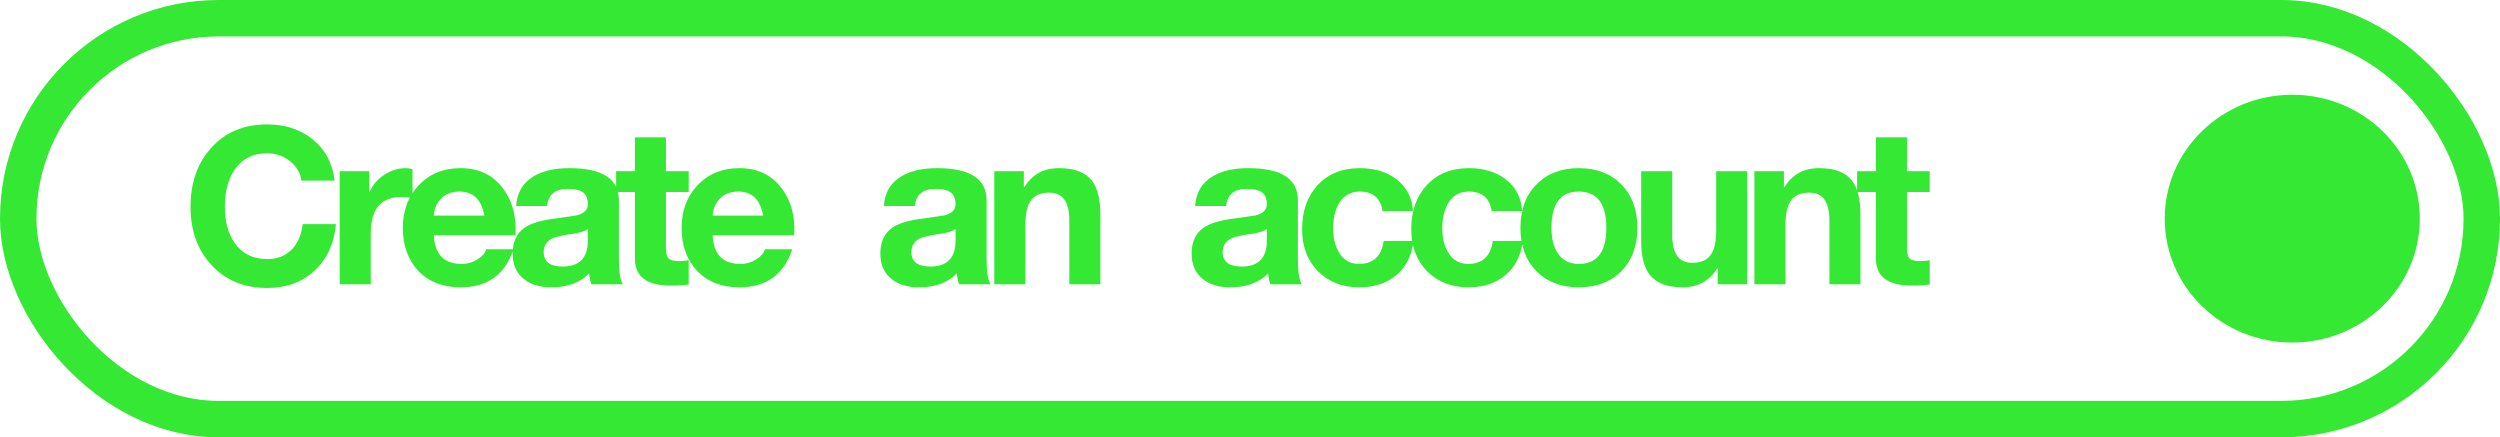 <svg width="343" height="60" viewBox="0 0 343 60" fill="none" xmlns="http://www.w3.org/2000/svg">
<rect x="2.5" y="2.5" width="338" height="55" rx="27.5" stroke="#34E834" stroke-width="5"/>
<path d="M332 30C332 39.389 324.165 47 314.5 47C304.835 47 297 39.389 297 30C297 20.611 304.835 13 314.5 13C324.165 13 332 20.611 332 30Z" fill="#34E834"/>
<path d="M45.91 24.78H41.35C41.21 23.72 40.69 22.83 39.79 22.11C38.89 21.39 37.85 21.03 36.67 21.03C34.69 21.03 33.19 21.79 32.17 23.31C31.29 24.61 30.85 26.3 30.85 28.38C30.85 30.38 31.29 32.02 32.17 33.3C33.21 34.8 34.71 35.55 36.67 35.55C38.07 35.55 39.2 35.1 40.06 34.2C40.86 33.36 41.35 32.21 41.53 30.75H46.09C45.85 33.41 44.87 35.54 43.15 37.14C41.45 38.72 39.29 39.51 36.67 39.51C33.45 39.51 30.87 38.43 28.93 36.27C27.07 34.21 26.14 31.58 26.14 28.38C26.14 25.1 27.07 22.42 28.93 20.34C30.85 18.16 33.43 17.07 36.67 17.07C39.11 17.07 41.17 17.74 42.85 19.08C44.61 20.48 45.63 22.38 45.91 24.78ZM46.606 39V23.49H50.656V26.37H50.716C51.096 25.41 51.756 24.62 52.696 24C53.636 23.38 54.626 23.07 55.666 23.07C55.986 23.07 56.296 23.12 56.596 23.22V27.18C56.156 27.08 55.646 27.03 55.066 27.03C52.266 27.03 50.866 28.69 50.866 32.01V39H46.606ZM70.716 32.28H59.526C59.647 34.9 60.916 36.21 63.337 36.21C64.156 36.21 64.897 35.99 65.556 35.55C66.177 35.17 66.556 34.72 66.697 34.2H70.447C69.306 37.68 66.886 39.42 63.187 39.42C60.767 39.42 58.837 38.67 57.397 37.17C55.977 35.65 55.267 33.68 55.267 31.26C55.267 28.9 55.996 26.95 57.456 25.41C58.937 23.85 60.846 23.07 63.187 23.07C65.707 23.07 67.656 24.01 69.037 25.89C70.317 27.61 70.876 29.74 70.716 32.28ZM59.526 29.58H66.457C66.056 27.38 64.927 26.28 63.066 26.28C61.867 26.28 60.947 26.68 60.306 27.48C59.827 28.08 59.566 28.78 59.526 29.58ZM80.653 33V31.41C80.313 31.71 79.573 31.94 78.433 32.1C77.133 32.3 76.273 32.49 75.853 32.67C75.013 33.05 74.593 33.69 74.593 34.59C74.593 35.91 75.463 36.57 77.203 36.57C79.503 36.57 80.653 35.38 80.653 33ZM75.073 28.26H70.813C70.933 26.42 71.743 25.06 73.243 24.18C74.483 23.44 76.103 23.07 78.103 23.07C82.643 23.07 84.913 24.54 84.913 27.48V35.55C84.913 37.27 85.093 38.42 85.453 39H81.133C80.953 38.44 80.853 37.94 80.833 37.5C79.613 38.78 77.873 39.42 75.613 39.42C74.053 39.42 72.803 39.04 71.863 38.28C70.843 37.46 70.333 36.29 70.333 34.77C70.333 33.19 70.883 32.01 71.983 31.23C72.783 30.69 73.993 30.3 75.613 30.06C77.913 29.74 79.083 29.57 79.123 29.55C80.143 29.29 80.653 28.78 80.653 28.02C80.653 27.18 80.373 26.6 79.813 26.28C79.413 26.04 78.773 25.92 77.893 25.92C76.153 25.92 75.213 26.7 75.073 28.26ZM91.37 18.84V23.49H94.49V26.34H91.37V34.02C91.37 34.74 91.49 35.22 91.73 35.46C91.97 35.7 92.45 35.82 93.17 35.82C93.65 35.82 94.09 35.78 94.49 35.7V39.03C93.89 39.13 93.06 39.18 92 39.18C88.74 39.18 87.11 37.95 87.11 35.49V26.34H84.53V23.49H87.11V18.84H91.37ZM108.966 32.28H97.776C97.897 34.9 99.166 36.21 101.586 36.21C102.406 36.21 103.146 35.99 103.806 35.55C104.426 35.17 104.806 34.72 104.946 34.2H108.696C107.556 37.68 105.136 39.42 101.436 39.42C99.016 39.42 97.087 38.67 95.647 37.17C94.227 35.65 93.516 33.68 93.516 31.26C93.516 28.9 94.246 26.95 95.707 25.41C97.186 23.85 99.097 23.07 101.436 23.07C103.956 23.07 105.906 24.01 107.286 25.89C108.566 27.61 109.126 29.74 108.966 32.28ZM97.776 29.58H104.706C104.306 27.38 103.176 26.28 101.316 26.28C100.116 26.28 99.197 26.68 98.556 27.48C98.076 28.08 97.817 28.78 97.776 29.58ZM131.102 33V31.41C130.762 31.71 130.022 31.94 128.882 32.1C127.582 32.3 126.722 32.49 126.302 32.67C125.462 33.05 125.042 33.69 125.042 34.59C125.042 35.91 125.912 36.57 127.652 36.57C129.952 36.57 131.102 35.38 131.102 33ZM125.522 28.26H121.262C121.382 26.42 122.192 25.06 123.692 24.18C124.932 23.44 126.552 23.07 128.552 23.07C133.092 23.07 135.362 24.54 135.362 27.48V35.55C135.362 37.27 135.542 38.42 135.902 39H131.582C131.402 38.44 131.302 37.94 131.282 37.5C130.062 38.78 128.322 39.42 126.062 39.42C124.502 39.42 123.252 39.04 122.312 38.28C121.292 37.46 120.782 36.29 120.782 34.77C120.782 33.19 121.332 32.01 122.432 31.23C123.232 30.69 124.442 30.3 126.062 30.06C128.362 29.74 129.532 29.57 129.572 29.55C130.592 29.29 131.102 28.78 131.102 28.02C131.102 27.18 130.822 26.6 130.262 26.28C129.862 26.04 129.222 25.92 128.342 25.92C126.602 25.92 125.662 26.7 125.522 28.26ZM136.419 39V23.49H140.469V25.65H140.559C141.619 23.93 143.199 23.07 145.299 23.07C147.439 23.07 148.949 23.65 149.829 24.81C150.589 25.81 150.969 27.36 150.969 29.46V39H146.709V30.24C146.709 27.7 145.799 26.43 143.979 26.43C142.819 26.43 141.979 26.78 141.459 27.48C140.939 28.18 140.679 29.31 140.679 30.87V39H136.419ZM173.811 33V31.41C173.471 31.71 172.731 31.94 171.591 32.1C170.291 32.3 169.431 32.49 169.011 32.67C168.171 33.05 167.751 33.69 167.751 34.59C167.751 35.91 168.621 36.57 170.361 36.57C172.661 36.57 173.811 35.38 173.811 33ZM168.231 28.26H163.971C164.091 26.42 164.901 25.06 166.401 24.18C167.641 23.44 169.261 23.07 171.261 23.07C175.801 23.07 178.071 24.54 178.071 27.48V35.55C178.071 37.27 178.251 38.42 178.611 39H174.291C174.111 38.44 174.011 37.94 173.991 37.5C172.771 38.78 171.031 39.42 168.771 39.42C167.211 39.42 165.961 39.04 165.021 38.28C164.001 37.46 163.491 36.29 163.491 34.77C163.491 33.19 164.041 32.01 165.141 31.23C165.941 30.69 167.151 30.3 168.771 30.06C171.071 29.74 172.241 29.57 172.281 29.55C173.301 29.29 173.811 28.78 173.811 28.02C173.811 27.18 173.531 26.6 172.971 26.28C172.571 26.04 171.931 25.92 171.051 25.92C169.311 25.92 168.371 26.7 168.231 28.26ZM193.858 28.95H189.688C189.408 27.17 188.358 26.28 186.538 26.28C185.298 26.28 184.348 26.83 183.688 27.93C183.168 28.85 182.908 29.98 182.908 31.32C182.908 32.62 183.168 33.71 183.688 34.59C184.308 35.67 185.228 36.21 186.448 36.21C188.408 36.21 189.538 35.16 189.838 33.06H193.948C193.688 35.1 192.888 36.67 191.548 37.77C190.228 38.87 188.538 39.42 186.478 39.42C184.158 39.42 182.268 38.68 180.808 37.2C179.368 35.72 178.648 33.81 178.648 31.47C178.648 28.99 179.338 26.99 180.718 25.47C182.158 23.87 184.108 23.07 186.568 23.07C188.528 23.07 190.168 23.55 191.488 24.51C192.948 25.59 193.738 27.07 193.858 28.95ZM208.834 28.95H204.664C204.384 27.17 203.334 26.28 201.514 26.28C200.274 26.28 199.324 26.83 198.664 27.93C198.144 28.85 197.884 29.98 197.884 31.32C197.884 32.62 198.144 33.71 198.664 34.59C199.284 35.67 200.204 36.21 201.424 36.21C203.384 36.21 204.514 35.16 204.814 33.06H208.924C208.664 35.1 207.864 36.67 206.524 37.77C205.204 38.87 203.514 39.42 201.454 39.42C199.134 39.42 197.244 38.68 195.784 37.2C194.344 35.72 193.624 33.81 193.624 31.47C193.624 28.99 194.314 26.99 195.694 25.47C197.134 23.87 199.084 23.07 201.544 23.07C203.504 23.07 205.144 23.55 206.464 24.51C207.924 25.59 208.714 27.07 208.834 28.95ZM208.601 31.26C208.601 28.78 209.331 26.8 210.791 25.32C212.251 23.82 214.191 23.07 216.611 23.07C219.051 23.07 221.001 23.82 222.461 25.32C223.921 26.8 224.651 28.78 224.651 31.26C224.651 33.72 223.921 35.7 222.461 37.2C221.001 38.68 219.051 39.42 216.611 39.42C214.191 39.42 212.251 38.68 210.791 37.2C209.331 35.7 208.601 33.72 208.601 31.26ZM212.861 31.26C212.861 32.68 213.131 33.81 213.671 34.65C214.311 35.69 215.291 36.21 216.611 36.21C219.131 36.21 220.391 34.56 220.391 31.26C220.391 27.94 219.131 26.28 216.611 26.28C214.111 26.28 212.861 27.94 212.861 31.26ZM239.721 23.49V39H235.671V36.84H235.581C234.521 38.56 232.941 39.42 230.841 39.42C228.701 39.42 227.191 38.83 226.311 37.65C225.551 36.67 225.171 35.13 225.171 33.03V23.49H229.431V32.25C229.431 34.79 230.341 36.06 232.161 36.06C233.321 36.06 234.161 35.71 234.681 35.01C235.201 34.31 235.461 33.18 235.461 31.62V23.49H239.721ZM240.704 39V23.49H244.754V25.65H244.844C245.904 23.93 247.484 23.07 249.584 23.07C251.724 23.07 253.234 23.65 254.114 24.81C254.874 25.81 255.254 27.36 255.254 29.46V39H250.994V30.24C250.994 27.7 250.084 26.43 248.264 26.43C247.104 26.43 246.264 26.78 245.744 27.48C245.224 28.18 244.964 29.31 244.964 30.87V39H240.704ZM261.637 18.84V23.49H264.757V26.34H261.637V34.02C261.637 34.74 261.757 35.22 261.997 35.46C262.237 35.7 262.717 35.82 263.437 35.82C263.917 35.82 264.357 35.78 264.757 35.7V39.03C264.157 39.13 263.327 39.18 262.267 39.18C259.007 39.18 257.377 37.95 257.377 35.49V26.34H254.797V23.49H257.377V18.84H261.637Z" fill="#34E834"/>
</svg>
